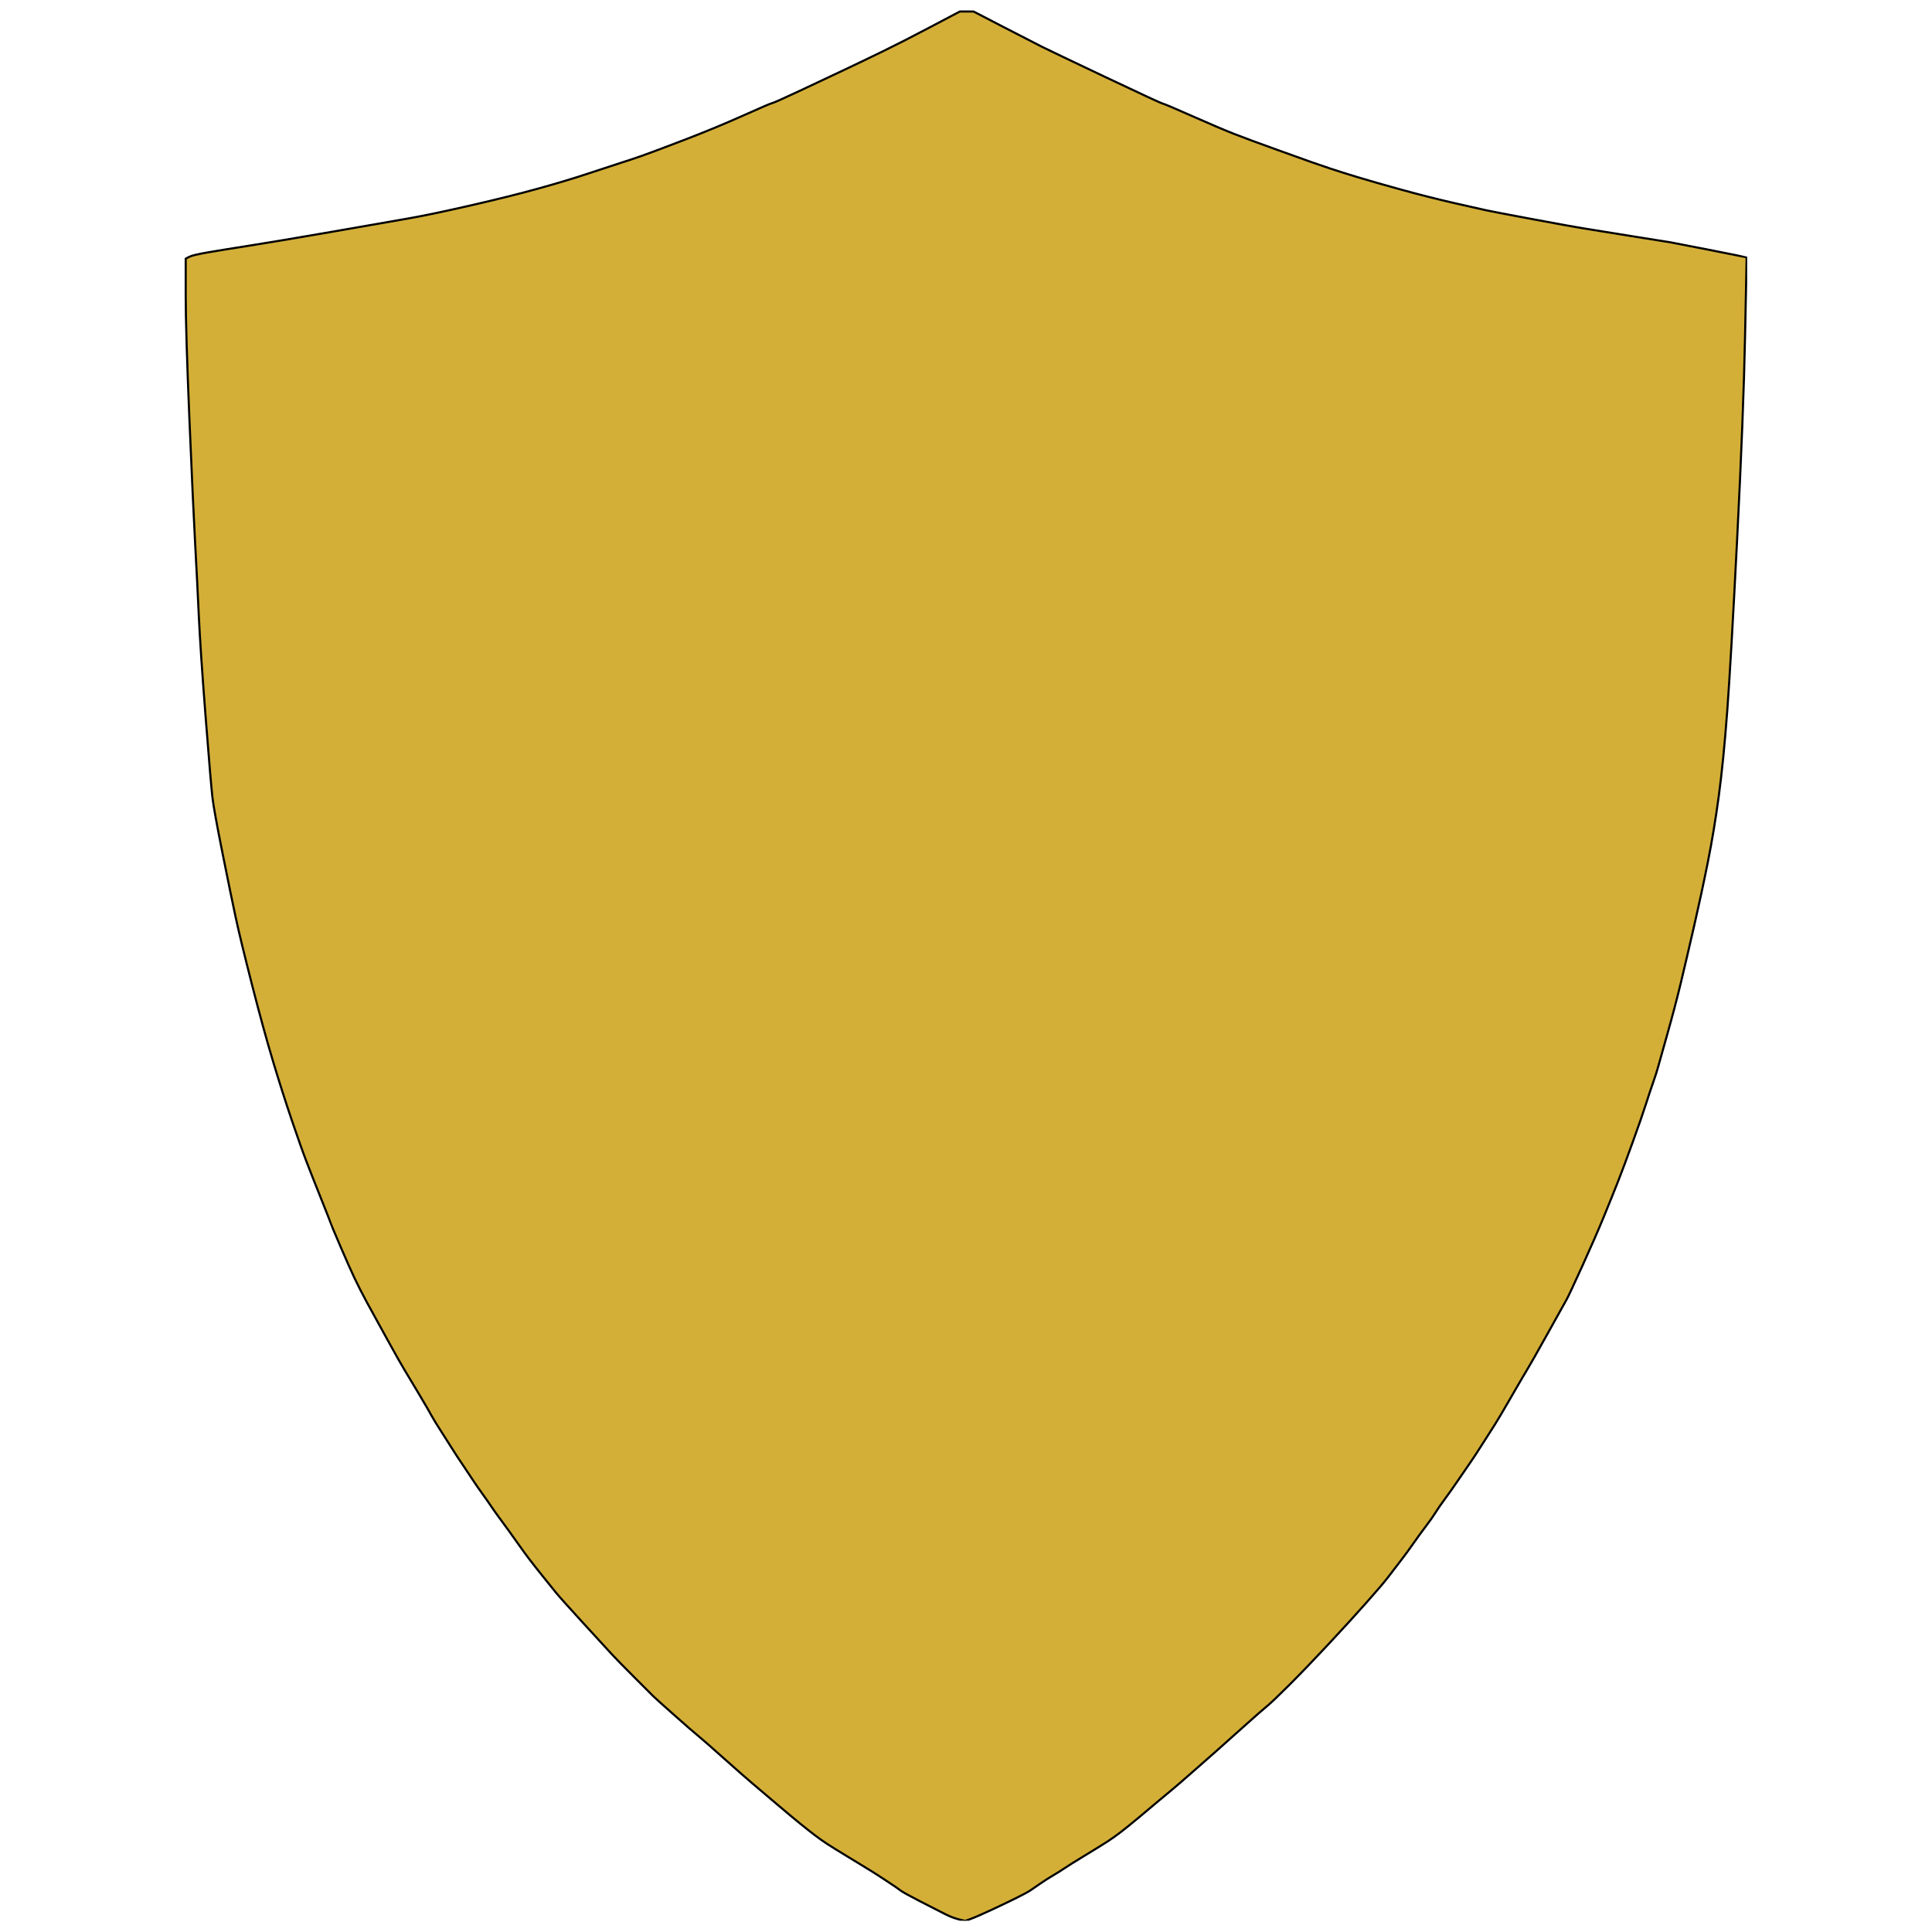 <svg xmlns="http://www.w3.org/2000/svg" xmlns:xlink="http://www.w3.org/1999/xlink" width="800" zoomAndPan="magnify" viewBox="0 0 600 600" height="800" preserveAspectRatio="xMidYMid meet" version="1.0"><defs><g/><clipPath id="d9a35c5f6f"><path d="M 57.348 3.242 L 542.598 3.242 L 542.598 596.492 L 57.348 596.492 Z M 57.348 3.242 " clip-rule="nonzero"/></clipPath></defs><g clip-path="url(#d9a35c5f6f)"><path stroke-linecap="butt" transform="matrix(0.326, 0, 0, 0.326, 57.185, 3.083)" fill-opacity="1" fill="#d4af37" fill-rule="evenodd" stroke-linejoin="miter" d="M 745.504 1.494 L 752 1.494 L 779.997 15.996 C 798.67 25.668 811.003 31.997 816.996 35.005 C 823 38.001 843.411 47.745 878.252 64.249 C 913.081 80.753 931.083 89.082 932.246 89.25 C 933.42 89.418 942.661 93.337 960.004 100.996 C 977.334 108.666 990.662 114.335 999.998 118.003 C 1009.335 121.67 1022.83 126.668 1040.497 132.996 C 1058.163 139.336 1069.333 143.328 1073.995 145.005 C 1078.67 146.671 1084.494 148.661 1091.506 150.998 C 1098.505 153.335 1107.494 156.164 1118.497 159.496 C 1129.499 162.828 1143.498 166.831 1160.505 171.505 C 1177.5 176.167 1194.004 180.338 1210.004 184.005 C 1226.004 187.661 1236.336 189.998 1240.998 191.005 C 1245.672 192 1260.498 194.828 1285.499 199.502 C 1310.5 204.165 1326.165 207.005 1332.505 208 C 1338.834 208.995 1354.33 211.5 1378.996 215.503 C 1403.662 219.506 1416.162 221.495 1416.498 221.495 C 1416.834 221.495 1428.831 223.832 1452.502 228.495 C 1476.173 233.169 1488.086 235.578 1488.254 235.746 L 1488.505 235.998 L 1486.995 310.498 C 1486 360.165 1483.496 424.334 1479.504 503.005 C 1475.501 581.664 1472.337 636.665 1470 668.006 C 1467.663 699.335 1465.002 726.17 1462.006 748.499 C 1458.998 770.827 1455.498 792.005 1451.495 811.997 C 1447.504 832 1443.165 852.171 1438.503 872.498 C 1433.829 892.837 1429.67 910.671 1426.002 926.001 C 1422.335 941.33 1417.996 957.833 1412.998 975.5 C 1408 993.166 1405.004 1003.833 1403.997 1007.5 C 1403.003 1011.168 1401.504 1015.83 1399.503 1021.499 C 1397.501 1027.168 1395.164 1034.167 1392.503 1042.497 C 1389.831 1050.839 1385.672 1062.836 1380.003 1078.501 C 1374.334 1094.166 1369.672 1106.666 1366.004 1116.003 C 1362.337 1125.339 1357.83 1136.498 1352.497 1149.502 C 1347.163 1162.506 1340.332 1178.17 1332.002 1196.496 C 1323.672 1214.833 1318.662 1225.5 1316.996 1228.496 C 1315.33 1231.505 1309.254 1242.411 1298.755 1261.252 C 1288.256 1280.081 1281.916 1291.251 1279.746 1294.751 C 1277.589 1298.251 1272.411 1307.084 1264.249 1321.25 C 1256.087 1335.417 1250.754 1344.418 1248.249 1348.253 C 1245.744 1352.088 1241.921 1358.081 1236.755 1366.255 C 1231.577 1374.417 1227.419 1380.745 1224.255 1385.252 C 1221.078 1389.746 1217.411 1395.079 1213.252 1401.252 C 1209.081 1407.412 1205.078 1413.081 1201.255 1418.247 C 1197.42 1423.413 1194.411 1427.751 1192.254 1431.251 C 1190.085 1434.751 1186.92 1439.245 1182.75 1444.746 C 1178.579 1450.248 1174.588 1455.749 1170.752 1461.25 C 1166.917 1466.751 1162.746 1472.42 1158.252 1478.245 C 1153.745 1484.082 1149.922 1489.08 1146.746 1493.251 C 1143.582 1497.422 1136.834 1505.332 1126.503 1517.005 C 1116.171 1528.667 1103.994 1541.995 1089.996 1557 C 1075.997 1572.006 1063.664 1584.83 1052.997 1595.497 C 1042.33 1606.164 1035.247 1612.911 1031.747 1615.752 C 1028.248 1618.58 1020.086 1625.748 1007.249 1637.253 C 994.413 1648.747 986.587 1655.747 983.746 1658.252 C 980.918 1660.745 973.919 1666.917 962.748 1676.745 C 951.578 1686.585 944.255 1692.913 940.755 1695.753 C 937.256 1698.582 933.253 1701.914 928.746 1705.749 C 924.252 1709.584 917.995 1714.834 910.001 1721.498 C 901.995 1728.162 895.918 1733.088 891.748 1736.252 C 887.589 1739.416 883.586 1742.244 879.75 1744.749 C 875.915 1747.254 868.916 1751.581 858.752 1757.753 C 848.589 1763.914 841.913 1768.085 838.749 1770.254 C 835.585 1772.411 832.001 1774.664 827.998 1777.002 C 823.995 1779.339 819.836 1781.999 815.497 1784.996 C 811.171 1788.004 807.995 1790.161 806.005 1791.504 C 804.004 1792.834 799.665 1795.171 793.001 1798.503 C 786.337 1801.835 778.331 1805.67 768.995 1809.997 C 759.67 1814.336 753.162 1817.164 749.495 1818.494 L 744.005 1820.496 L 738.001 1818.998 C 733.998 1818.003 729.671 1816.337 724.997 1814 C 720.335 1811.663 712.496 1807.672 701.506 1802.003 C 690.503 1796.334 684.163 1792.834 682.497 1791.504 C 680.831 1790.161 676.588 1787.249 669.745 1782.754 C 662.913 1778.248 657.748 1774.916 654.248 1772.747 C 650.748 1770.577 643.917 1766.419 633.753 1760.246 C 623.578 1754.086 616.578 1749.747 612.755 1747.254 C 608.92 1744.749 604.917 1741.921 600.746 1738.745 C 596.587 1735.58 591.829 1731.829 586.495 1727.502 C 581.162 1723.164 574.078 1717.255 565.245 1709.752 C 556.412 1702.25 548.754 1695.753 542.246 1690.252 C 535.75 1684.751 526.245 1676.421 513.745 1665.251 C 501.244 1654.081 493.25 1647.081 489.75 1644.253 C 486.251 1641.412 478.58 1634.749 466.751 1624.249 C 454.921 1613.75 448.329 1607.83 446.999 1606.499 C 445.668 1605.169 439.748 1599.248 429.249 1588.749 C 418.75 1578.25 411.415 1570.747 407.256 1566.253 C 403.085 1561.746 393.916 1551.751 379.75 1536.254 C 365.583 1520.745 357.085 1511.252 354.245 1507.753 C 351.416 1504.253 347.246 1499.087 341.744 1492.256 C 336.255 1485.412 331.916 1479.911 328.752 1475.752 C 325.588 1471.581 322.412 1467.255 319.248 1462.748 C 316.084 1458.254 312.752 1453.579 309.252 1448.749 C 305.753 1443.919 302.588 1439.581 299.748 1435.745 C 296.919 1431.922 294.498 1428.494 292.497 1425.498 C 290.495 1422.502 287.751 1418.583 284.251 1413.752 C 280.751 1408.922 277.755 1404.584 275.25 1400.748 C 272.745 1396.913 269.413 1391.915 265.254 1385.755 C 261.084 1379.582 257.919 1374.752 255.75 1371.253 C 253.581 1367.753 250.081 1362.252 245.251 1354.749 C 240.421 1347.246 237.245 1342.081 235.747 1339.252 C 234.249 1336.412 230.078 1329.244 223.246 1317.751 C 216.415 1306.245 211.92 1298.754 209.751 1295.254 C 207.581 1291.755 202.164 1282.166 193.499 1266.502 C 184.833 1250.837 178.337 1238.995 173.999 1231.001 C 169.672 1222.995 165.837 1215.504 162.505 1208.505 C 159.161 1201.506 154.499 1190.995 148.494 1176.996 C 142.501 1162.997 139.505 1155.83 139.505 1155.494 C 139.505 1155.171 136.497 1147.5 130.504 1132.495 C 124.5 1117.501 119.837 1105.672 116.505 1096.994 C 113.162 1088.329 108.499 1075.169 102.495 1057.503 C 96.502 1039.837 90.497 1020.996 84.505 1001.004 C 78.5 981.001 71.836 956.671 64.501 928.002 C 57.166 899.333 52.001 878 49.004 864.001 C 45.996 850.002 41.837 829.663 36.504 802.996 C 31.17 776.329 27.994 758.83 27 750.5 C 26.005 742.171 23.835 716.666 20.504 673.999 C 17.172 631.331 15.002 599.163 13.996 577.505 C 13.001 555.836 11.838 532.836 10.496 508.494 C 9.165 484.164 7.332 444.337 4.995 389.001 C 2.669 333.665 1.495 294.498 1.495 271.498 L 1.495 237.004 L 4.755 235.254 C 6.912 234.08 12.833 232.666 22.505 231 C 32.165 229.334 45.505 227.164 62.5 224.504 C 79.495 221.831 105.335 217.504 139.997 211.5 C 174.67 205.495 199.503 201.168 214.497 198.496 C 229.502 195.835 249.338 191.664 274.004 185.995 C 298.669 180.338 320.003 175.005 338.005 169.995 C 355.995 164.997 371.504 160.335 384.496 155.996 C 397.5 151.669 407.663 148.337 414.998 146 C 422.333 143.663 429.333 141.338 435.996 139.001 C 442.672 136.664 456 131.666 476.003 123.995 C 495.995 116.337 514.751 108.582 532.25 100.756 C 549.748 92.918 559.085 88.914 560.247 88.747 C 561.422 88.579 569.836 84.828 585.5 77.505 C 601.165 70.17 615.332 63.506 628 57.501 C 640.669 51.497 653.169 45.504 665.502 39.499 C 677.835 33.495 693.164 25.668 711.501 15.996 L 738.996 1.494 Z M 745.504 1.494 " stroke="#000000" stroke-width="2" stroke-opacity="1" stroke-miterlimit="4"/></g><g fill="#d4af37" fill-opacity="1"><g transform="translate(357.313, 205.348)"><g><path d="M 0.484 -16.141 L 7.688 -16.141 L 7.688 -15.703 L 6.344 -15.703 L 6.344 -8.562 L 10.938 -8.562 L 10.938 -15.703 L 9.578 -15.703 L 9.578 -16.141 L 16.797 -16.141 L 16.797 -15.703 L 15.422 -15.703 L 15.422 -0.438 L 16.797 -0.438 L 16.797 0 L 9.578 0 L 9.578 -0.438 L 10.938 -0.438 L 10.938 -7.953 L 6.344 -7.953 L 6.344 -0.438 L 7.688 -0.438 L 7.688 0 L 0.484 0 L 0.484 -0.438 L 1.844 -0.438 L 1.844 -15.703 L 0.484 -15.703 Z M 0.484 -16.141 "/></g></g></g><g fill="#d4af37" fill-opacity="1"><g transform="translate(374.587, 205.348)"><g><path d="M 6.297 0.234 C 4.316 0.234 2.828 -0.273 1.828 -1.297 C 0.836 -2.328 0.344 -3.75 0.344 -5.562 C 0.344 -7.383 0.898 -8.781 2.016 -9.75 C 3.129 -10.719 4.547 -11.203 6.266 -11.203 C 9.766 -11.203 11.441 -9.453 11.297 -5.953 L 4.797 -5.953 L 4.797 -5.047 C 4.797 -3.547 4.988 -2.41 5.375 -1.641 C 5.758 -0.867 6.426 -0.484 7.375 -0.484 C 9.164 -0.484 10.336 -1.438 10.891 -3.344 L 11.297 -3.281 C 11.004 -2.164 10.477 -1.301 9.719 -0.688 C 8.957 -0.07 7.816 0.234 6.297 0.234 Z M 4.812 -6.406 L 7.203 -6.406 L 7.203 -7.547 C 7.203 -8.785 7.125 -9.629 6.969 -10.078 C 6.82 -10.535 6.531 -10.766 6.094 -10.766 C 5.656 -10.766 5.332 -10.52 5.125 -10.031 C 4.914 -9.551 4.812 -8.723 4.812 -7.547 Z M 4.812 -6.406 "/></g></g></g><g fill="#d4af37" fill-opacity="1"><g transform="translate(386.488, 205.348)"><g><path d="M 5.766 -5.422 L 6.438 -5.422 L 6.438 -7.203 C 6.438 -8.66 6.352 -9.641 6.188 -10.141 C 6.031 -10.641 5.723 -10.891 5.266 -10.891 C 4.984 -10.891 4.727 -10.816 4.5 -10.672 C 4.281 -10.523 4.172 -10.32 4.172 -10.062 C 4.172 -9.812 4.219 -9.555 4.312 -9.297 L 4.891 -9.297 C 5.016 -8.973 5.078 -8.582 5.078 -8.125 C 5.078 -7.676 4.883 -7.285 4.5 -6.953 C 4.113 -6.617 3.629 -6.453 3.047 -6.453 C 1.723 -6.453 1.062 -7.094 1.062 -8.375 C 1.062 -10.258 2.664 -11.203 5.875 -11.203 C 7.707 -11.203 8.973 -10.891 9.672 -10.266 C 10.367 -9.648 10.719 -8.508 10.719 -6.844 L 10.719 -2.172 C 10.719 -1.367 10.941 -0.969 11.391 -0.969 C 11.91 -0.969 12.219 -1.758 12.312 -3.344 L 12.656 -3.328 C 12.594 -1.973 12.336 -1.039 11.891 -0.531 C 11.453 -0.02 10.723 0.234 9.703 0.234 C 7.859 0.234 6.801 -0.332 6.531 -1.469 C 6.332 -0.883 6.031 -0.453 5.625 -0.172 C 5.227 0.098 4.645 0.234 3.875 0.234 C 1.602 0.234 0.469 -0.695 0.469 -2.562 C 0.469 -3.656 0.898 -4.406 1.766 -4.812 C 2.629 -5.219 3.961 -5.422 5.766 -5.422 Z M 4.844 -2.578 C 4.844 -1.785 4.883 -1.27 4.969 -1.031 C 5.051 -0.801 5.211 -0.688 5.453 -0.688 C 5.691 -0.688 5.914 -0.883 6.125 -1.281 C 6.332 -1.676 6.438 -2.219 6.438 -2.906 L 6.438 -5.047 L 6.266 -5.047 C 5.316 -5.047 4.844 -4.348 4.844 -2.953 Z M 4.844 -2.578 "/></g></g></g><g fill="#d4af37" fill-opacity="1"><g transform="translate(399.149, 205.348)"><g><path d="M 4.906 -4.781 C 4.906 -3.164 4.988 -2.094 5.156 -1.562 C 5.332 -1.031 5.645 -0.766 6.094 -0.766 C 6.551 -0.766 6.941 -0.961 7.266 -1.359 C 7.598 -1.754 7.766 -2.348 7.766 -3.141 L 7.766 -8.172 C 7.766 -8.828 7.633 -9.383 7.375 -9.844 C 7.113 -10.312 6.727 -10.547 6.219 -10.547 C 5.719 -10.547 5.375 -10.207 5.188 -9.531 C 5 -8.852 4.906 -7.664 4.906 -5.969 Z M 8.078 0 L 7.812 -1.609 C 7.289 -0.379 6.234 0.234 4.641 0.234 C 3.316 0.234 2.289 -0.238 1.562 -1.188 C 0.832 -2.145 0.469 -3.57 0.469 -5.469 C 0.469 -9.289 1.988 -11.203 5.031 -11.203 C 6.383 -11.203 7.273 -10.828 7.703 -10.078 L 7.703 -16.875 L 6.297 -16.875 L 6.297 -17.297 L 12.062 -17.297 L 12.062 -0.422 L 13.188 -0.422 L 13.188 0 Z M 8.078 0 "/></g></g></g><g fill="#d4af37" fill-opacity="1"><g transform="translate(412.71, 205.348)"><g><path d="M 3.625 -12.562 C 2.812 -12.562 2.227 -12.77 1.875 -13.188 C 1.531 -13.602 1.359 -14.117 1.359 -14.734 C 1.359 -15.348 1.547 -15.852 1.922 -16.25 C 2.297 -16.656 2.867 -16.859 3.641 -16.859 C 4.41 -16.859 4.992 -16.676 5.391 -16.312 C 5.797 -15.957 6 -15.441 6 -14.766 C 6 -14.098 5.805 -13.562 5.422 -13.156 C 5.035 -12.758 4.438 -12.562 3.625 -12.562 Z M 0.141 -10.984 L 5.781 -10.984 L 5.781 -0.422 L 7.078 -0.422 L 7.078 0 L 0.234 0 L 0.234 -0.422 L 1.5 -0.422 L 1.5 -10.562 L 0.141 -10.562 Z M 0.141 -10.984 "/></g></g></g><g fill="#d4af37" fill-opacity="1"><g transform="translate(420.021, 205.348)"><g><path d="M 0.281 -10.984 L 5.828 -10.984 L 5.828 -8.859 C 6.078 -9.566 6.453 -10.133 6.953 -10.562 C 7.461 -10.988 8.234 -11.203 9.266 -11.203 C 11.648 -11.203 12.844 -9.922 12.844 -7.359 L 12.844 -0.422 L 14.141 -0.422 L 14.141 0 L 7.609 0 L 7.609 -0.422 L 8.562 -0.422 L 8.562 -7.906 C 8.562 -8.832 8.5 -9.426 8.375 -9.688 C 8.25 -9.957 8.023 -10.094 7.703 -10.094 C 7.211 -10.094 6.773 -9.77 6.391 -9.125 C 6.016 -8.488 5.828 -7.707 5.828 -6.781 L 5.828 -0.422 L 6.828 -0.422 L 6.828 0 L 0.281 0 L 0.281 -0.422 L 1.547 -0.422 L 1.547 -10.562 L 0.281 -10.562 Z M 0.281 -10.984 "/></g></g></g><g fill="#d4af37" fill-opacity="1"><g transform="translate(434.228, 205.348)"><g><path d="M 9.484 -12.172 L 10.125 -12.562 C 10.219 -13.039 10.035 -13.281 9.578 -13.281 C 8.91 -13.281 8.578 -12.773 8.578 -11.766 C 8.578 -11.359 8.629 -10.895 8.734 -10.375 C 9.91 -9.594 10.5 -8.586 10.5 -7.359 C 10.5 -6.141 10.07 -5.191 9.219 -4.516 C 8.375 -3.836 7.227 -3.5 5.781 -3.5 C 5.188 -3.5 4.566 -3.562 3.922 -3.688 C 3.242 -3.258 2.906 -2.938 2.906 -2.719 C 2.906 -2.508 3.395 -2.406 4.375 -2.406 L 6.734 -2.406 C 10.223 -2.406 11.969 -1.148 11.969 1.359 C 11.969 2.711 11.441 3.785 10.391 4.578 C 9.336 5.367 7.695 5.766 5.469 5.766 C 1.664 5.766 -0.234 4.941 -0.234 3.297 C -0.234 2.398 0.359 1.785 1.547 1.453 L 2.922 2.078 C 2.805 2.523 2.75 2.945 2.75 3.344 C 2.75 4.664 3.734 5.328 5.703 5.328 C 6.898 5.328 7.82 5.102 8.469 4.656 C 9.113 4.207 9.438 3.648 9.438 2.984 C 9.438 2.328 9.238 1.891 8.844 1.672 C 8.445 1.453 7.664 1.344 6.5 1.344 L 4.266 1.344 C 3.023 1.344 2.133 1.133 1.594 0.719 C 1.051 0.301 0.781 -0.207 0.781 -0.812 C 0.781 -1.426 0.973 -1.938 1.359 -2.344 C 1.742 -2.75 2.426 -3.25 3.406 -3.844 C 1.625 -4.352 0.734 -5.523 0.734 -7.359 C 0.734 -8.516 1.148 -9.441 1.984 -10.141 C 2.816 -10.848 4.062 -11.203 5.719 -11.203 C 6.719 -11.203 7.57 -11.008 8.281 -10.625 C 8.188 -11.039 8.141 -11.422 8.141 -11.766 C 8.141 -12.617 8.367 -13.238 8.828 -13.625 C 9.297 -14.008 9.812 -14.203 10.375 -14.203 C 10.945 -14.203 11.406 -14.051 11.75 -13.75 C 12.094 -13.457 12.266 -13.047 12.266 -12.516 C 12.266 -11.992 12.125 -11.609 11.844 -11.359 C 11.57 -11.109 11.238 -10.984 10.844 -10.984 C 10.457 -10.984 10.133 -11.082 9.875 -11.281 C 9.625 -11.488 9.492 -11.785 9.484 -12.172 Z M 4.594 -7.859 L 4.594 -6.625 C 4.594 -5.594 4.68 -4.891 4.859 -4.516 C 5.035 -4.148 5.301 -3.969 5.656 -3.969 C 6.02 -3.969 6.281 -4.145 6.438 -4.5 C 6.602 -4.863 6.688 -5.609 6.688 -6.734 L 6.688 -7.859 C 6.688 -9.055 6.609 -9.844 6.453 -10.219 C 6.305 -10.602 6.051 -10.797 5.688 -10.797 C 5.32 -10.797 5.047 -10.598 4.859 -10.203 C 4.68 -9.805 4.594 -9.023 4.594 -7.859 Z M 4.594 -7.859 "/></g></g></g></svg>